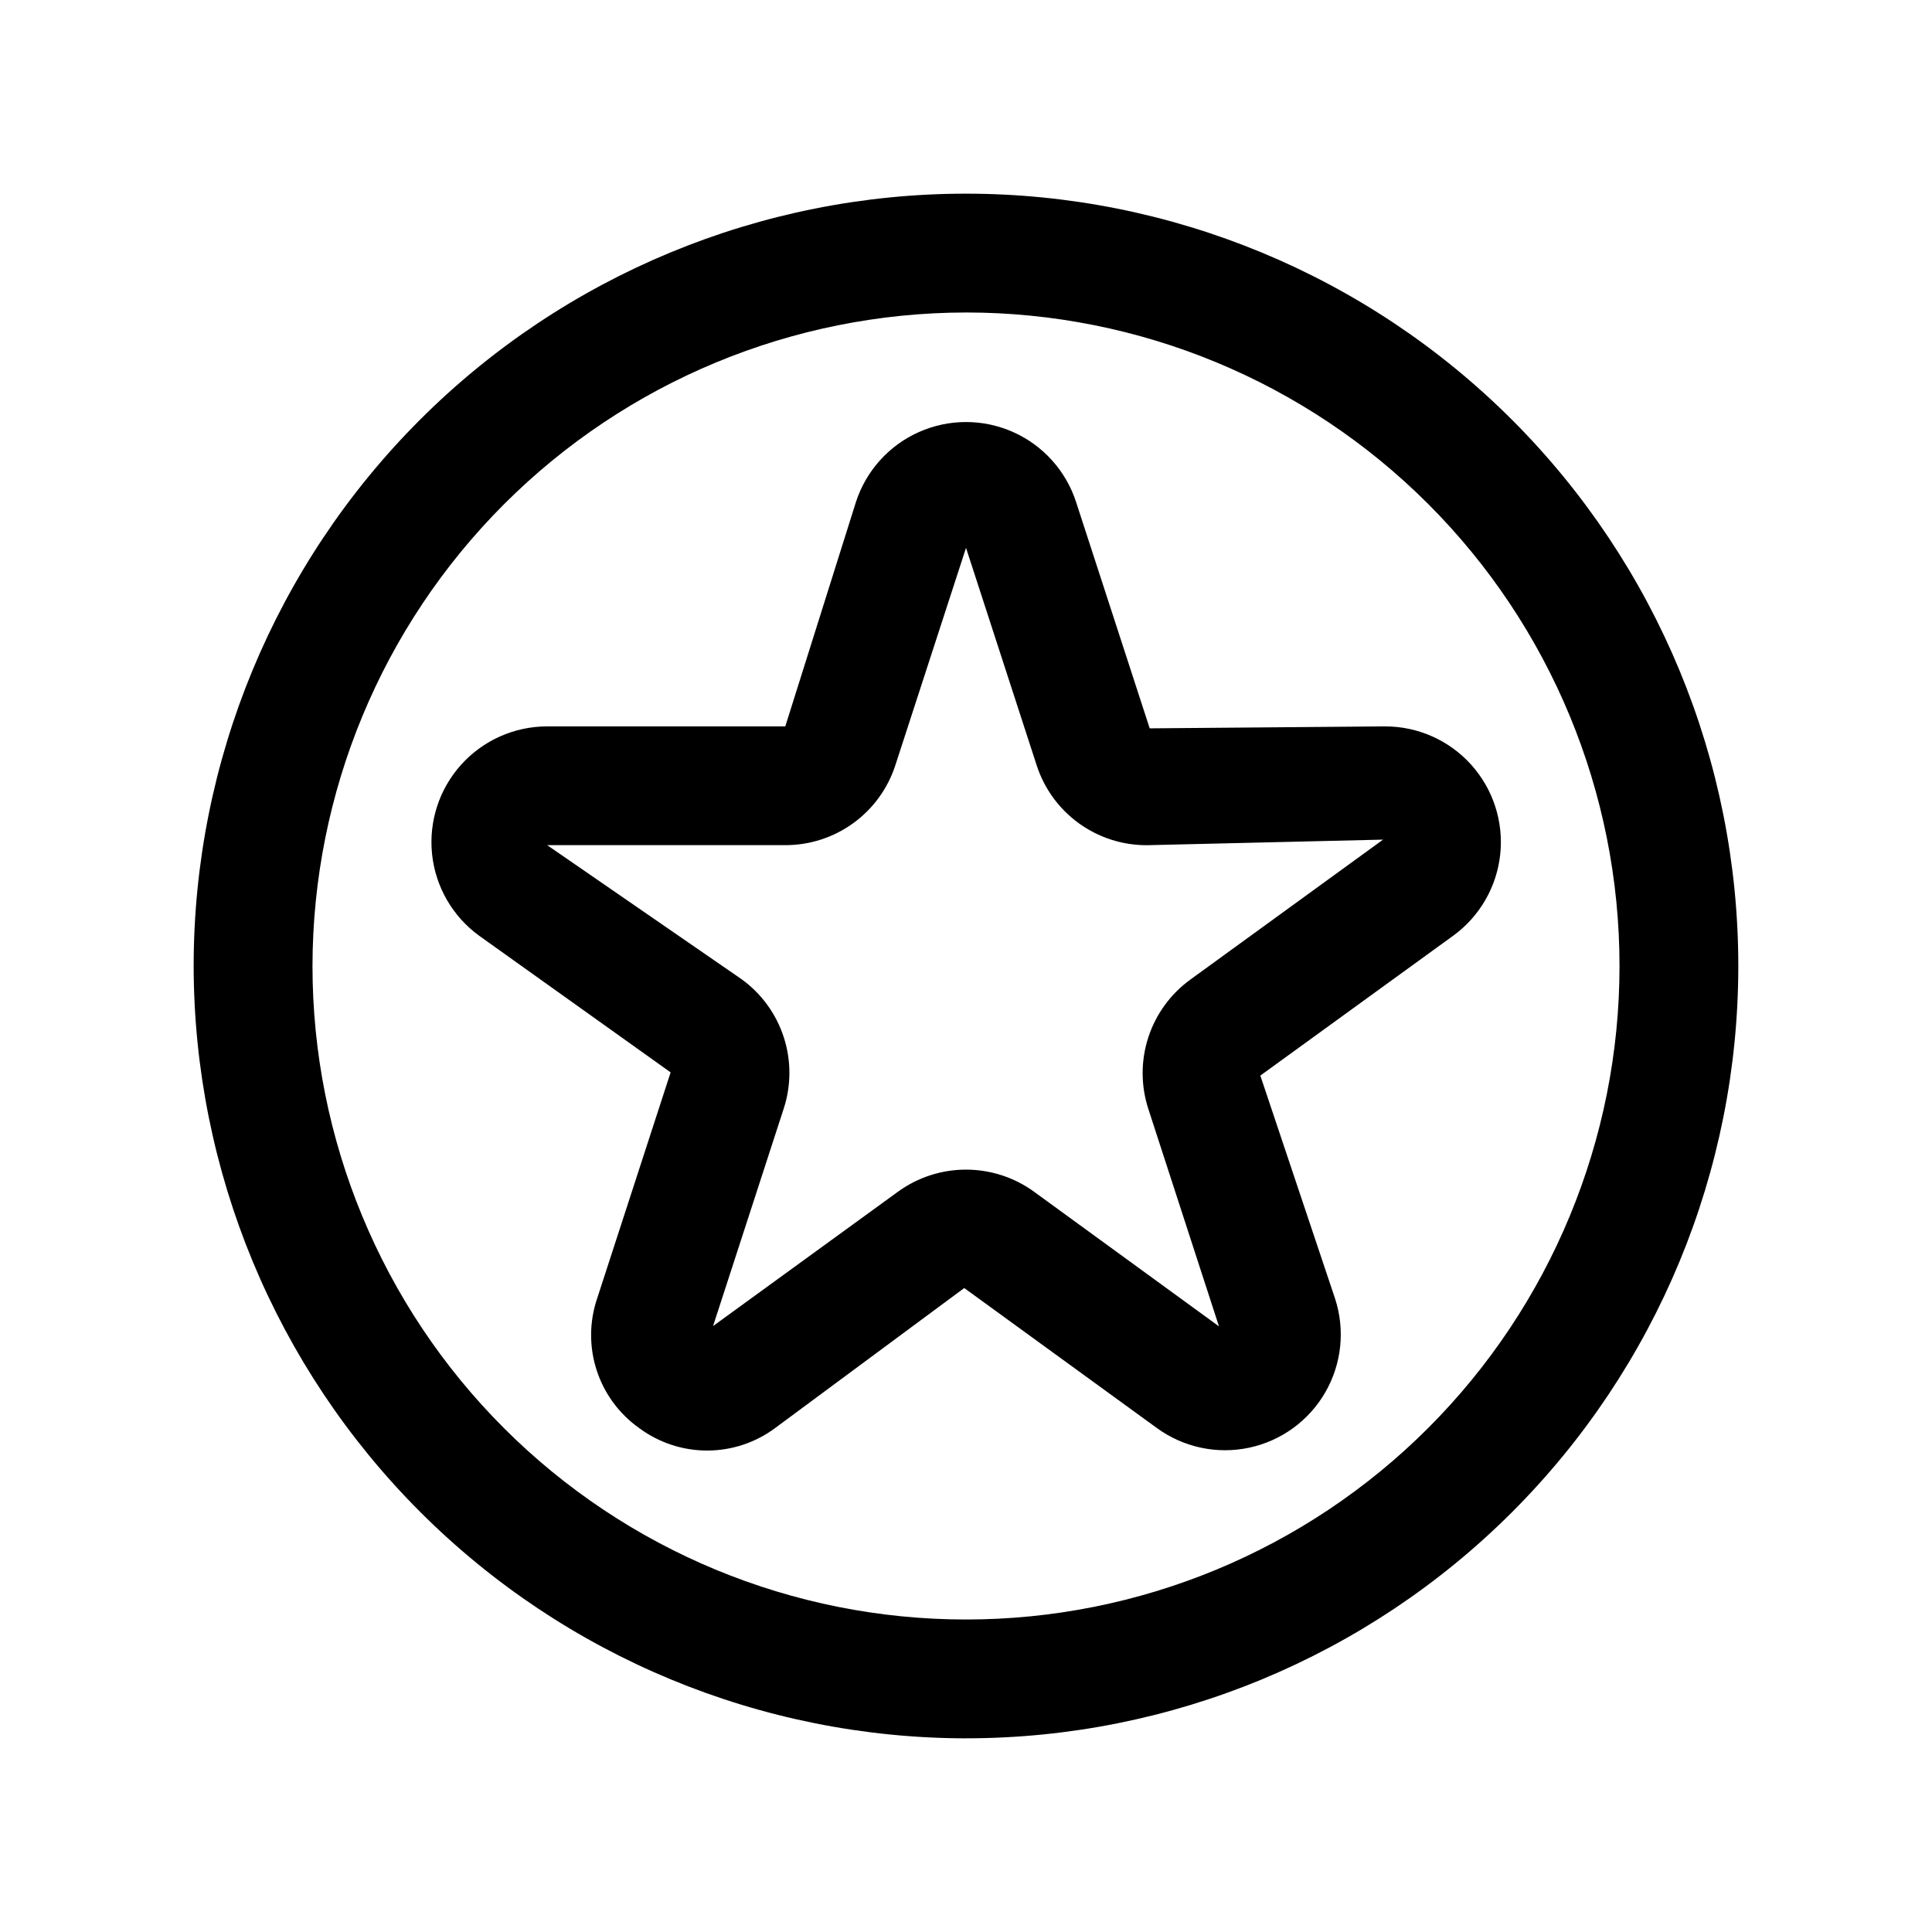 <?xml version="1.0" encoding="UTF-8"?>
<!-- Uploaded to: ICON Repo, www.iconrepo.com, Generator: ICON Repo Mixer Tools -->
<svg fill="#000000" width="800px" height="800px" version="1.1" viewBox="144 144 512 512" xmlns="http://www.w3.org/2000/svg">
 <g>
  <path d="m400 604.67c54.281 0 106.34-21.562 144.72-59.949 38.387-38.383 59.949-90.441 59.949-144.72 0-54.285-21.562-106.34-59.949-144.73-38.383-38.383-90.441-59.949-144.72-59.949-54.285 0-106.34 21.566-144.73 59.949-38.383 38.383-59.949 90.441-59.949 144.73 0.062 54.262 21.648 106.29 60.02 144.66 38.367 38.367 90.391 59.953 144.66 60.016zm0-377.86c45.93 0 89.98 18.246 122.46 50.727 32.48 32.477 50.727 76.527 50.727 122.46 0 45.93-18.246 89.98-50.727 122.46-32.477 32.48-76.527 50.727-122.46 50.727-45.934 0-89.984-18.246-122.46-50.727-32.48-32.477-50.727-76.527-50.727-122.46 0.055-45.918 18.32-89.934 50.785-122.4 32.469-32.465 76.484-50.73 122.4-50.785z"/>
  <path d="m302.23 488.16c-2.074 6.152-2.109 12.809-0.105 18.98 2.004 6.176 5.945 11.539 11.238 15.297 5.211 3.879 11.535 5.973 18.035 5.973 6.496 0 12.82-2.094 18.035-5.973l50.098-37.094 51.043 37.094c7.027 5.129 15.91 7.027 24.422 5.227 8.516-1.801 15.863-7.137 20.215-14.676 4.352-7.539 5.293-16.57 2.594-24.844l-19.805-59.102 51.105-37.062c7.031-5.109 11.566-12.961 12.473-21.605 0.91-8.645-1.895-17.27-7.711-23.73-5.812-6.457-14.098-10.145-22.789-10.145l-62.395 0.52-19.508-59.969c-2.684-8.273-8.75-15.02-16.695-18.555-7.941-3.539-17.016-3.539-24.957 0-7.945 3.535-14.012 10.281-16.695 18.555l-18.719 59.449h-63.102c-8.691 0-16.977 3.688-22.793 10.145-5.816 6.461-8.617 15.086-7.711 23.73 0.91 8.645 5.445 16.496 12.477 21.605l50.742 36.211zm-13.227-120.19h63.102l0.004 0.004c6.481 0.008 12.797-2.035 18.039-5.844 5.242-3.809 9.141-9.184 11.133-15.348l18.723-57.594 18.719 57.609c1.992 6.164 5.891 11.539 11.133 15.348 5.246 3.809 11.559 5.852 18.039 5.844l62.629-1.48-51.074 37.094h0.004c-5.246 3.801-9.148 9.172-11.148 15.332s-1.992 12.797 0.016 18.957l18.719 57.609-49.008-35.68c-5.242-3.809-11.559-5.859-18.035-5.859-6.481 0-12.797 2.051-18.035 5.859l-48.996 35.598 18.719-57.609v0.004c2.012-6.16 2.016-12.797 0.016-18.957-2-6.164-5.902-11.531-11.145-15.336z"/>
 </g>
</svg>